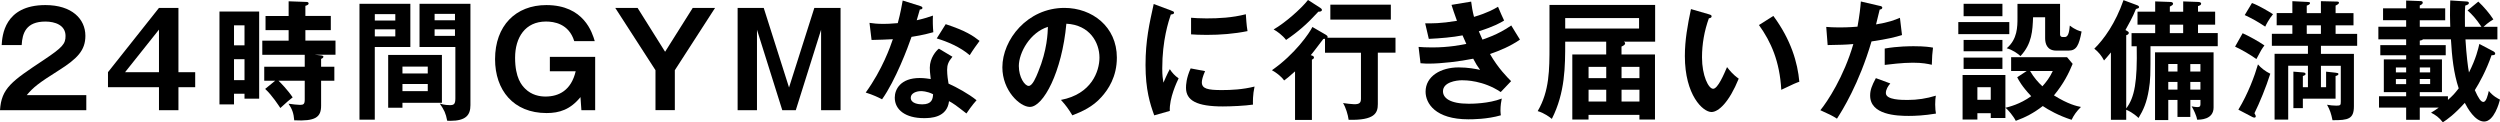 <?xml version="1.0" encoding="UTF-8"?>
<svg id="_レイヤー_2" data-name="レイヤー 2" xmlns="http://www.w3.org/2000/svg" viewBox="0 0 847.62 41.45">
  <g id="_デザイン" data-name="デザイン">
    <g>
      <path d="m29.26,32.26v5.1H0c.48-7.48,3.96-9.81,14.83-17.03,6.47-4.31,7.39-5.5,7.39-8.14,0-3.7-3.61-4.88-6.82-4.88-6.6,0-7.83,3.96-8.05,7.97H.57C.75,12.23,1.41,1.72,15.4,1.72c8.98,0,13.55,4.71,13.55,10.43,0,4.93-2.73,7.75-9.15,11.79-6.69,4.22-8.49,5.63-10.74,8.32h20.2Z"/>
      <path d="m60.5,24.47h5.68v5.1h-5.68v7.79h-6.6v-7.79h-17.29v-5.1L53.9,2.68h6.6v21.78Zm-6.6,0v-14.43l-11.49,14.43h11.49Z"/>
      <path d="m87.87,3.92v29.53h-4.97v-1.67h-3.56v3.61h-4.93V3.92h13.47Zm-4.97,11.44v-6.78h-3.56v6.78h3.56Zm-3.56,4.71v7.09h3.56v-7.09h-3.56Zm29.48-1.28c.53.04.84.22.84.44,0,.4-.57.66-.79.75v2.64h4.49v4.75h-4.49v8.49c0,3.96-2.02,5.28-9.11,4.93-.18-2.33-.7-3.83-1.94-5.63.92.18,3.34.4,3.92.4,1.19,0,1.58-.31,1.58-1.8v-6.38h-8.89c.62.57,3.12,3.12,4.8,5.63-1.28.97-1.8,1.45-4.18,3.61-.48-.7-2.77-4.31-5.15-6.47l3.39-2.77h-3.7v-4.75h13.73v-4.05h-14.39v-4.8h8.93v-3.56h-7.83v-4.8h7.83V.44l6.12.22c.35,0,.66.18.66.53,0,.4-.53.62-1.1.79v3.43h8.62v4.8h-8.62v3.56h10.21v4.8h-6.95l2.02.22Z"/>
      <path d="m139.13,1.28v14.65h-12.06v24.64h-5.19V1.28h17.25Zm-5.1,5.68v-2.16h-6.95v2.16h6.95Zm-6.95,2.99v2.38h6.95v-2.38h-6.95Zm22.75,24.91h-13.38v1.67h-4.84v-17.91h18.22v16.24Zm-4.8-9.95v-2.33h-8.58v2.33h8.58Zm-8.58,3.56v2.42h8.58v-2.42h-8.58ZM159.5,1.28v34.37c0,3.34-1.5,5.32-6.87,5.32-.4,0-.7,0-1.01-.04-.48-2.55-1.01-3.61-2.51-5.81,1.67.53,3.04.53,3.39.53,1.36,0,1.89-.31,1.89-2.29V15.93h-12.15V1.28h17.25Zm-5.24,5.59v-2.16h-6.91v2.16h6.91Zm-6.91,3.08v2.2h6.91v-2.2h-6.91Z"/>
      <path d="m201.79,19.27v18.09h-4.67l-.31-4.44c-3.43,4.22-7.13,5.41-11.49,5.41-11.27,0-17.47-7.79-17.47-18.26,0-11.35,7-18.35,17.38-18.35,12.81,0,15.58,9.42,16.42,12.23h-6.95c-1.85-5.99-6.95-6.65-9.59-6.65-7.04,0-10.47,5.41-10.47,12.28s2.29,9.37,3.39,10.47c2.2,2.2,4.93,2.68,6.91,2.68,4.53,0,8.71-2.07,10.25-8.58h-8.76v-4.88h15.36Z"/>
      <path d="m216.17,2.68l9.33,14.87,9.37-14.87h7.57l-13.64,21.12v13.55h-6.56v-13.55l-13.64-21.12h7.57Z"/>
      <path d="m258.94,2.68l8.58,26.98,8.58-26.98h8.89v34.68h-6.6V10.08l-8.58,27.28h-4.58l-8.58-27.28v27.28h-6.56V2.68h8.84Z"/>
      <path d="m294.8,7.75c1.28.18,2.55.35,4.75.35,1.14,0,2.33-.04,4.84-.26.97-3.61,1.32-5.81,1.67-7.66l5.9,1.85c.57.18.79.35.79.66,0,.48-.62.53-.88.53-.18.57-.92,3.12-1.06,3.65,2.77-.62,4.09-1.1,5.5-1.58-.09,1.54-.04,4,.13,5.63-1.1.31-3.43.97-7.39,1.58-1.19,3.48-5.41,14.74-9.99,21.17-1.19-.62-2.99-1.5-5.54-2.29,5.63-7.79,8.36-15.58,9.2-18.09-1.54.13-4.97.18-7.22.26l-.7-5.81Zm28.12,11.49c-1.41,1.67-1.8,2.82-1.8,4.45,0,1.8.31,3.74.48,4.66,2.68,1.19,6.87,3.48,9.5,5.63-1.45,1.58-3.12,4-3.43,4.49-3.74-2.91-4.49-3.43-5.9-4.18-.66,5.68-6.34,5.76-8.54,5.76-6.16,0-9.86-2.77-9.86-6.95,0-2.82,1.98-6.65,8.45-6.65,1.54,0,2.95.22,3.74.35-.26-2.07-.31-3.17-.31-3.83,0-3.34,2.2-5.85,3.08-6.47l4.58,2.73Zm-10.74,11.66c-1.41,0-3.39.66-3.39,2.24,0,1.98,2.73,2.24,3.87,2.24,3.34,0,3.61-1.85,3.7-3.43-2.02-1.06-3.92-1.06-4.18-1.06Zm8.45-22.71c6.82,2.24,9.33,3.96,11.49,5.68-.88,1.19-2.24,3.04-3.34,4.84-3.21-2.77-7.61-4.62-11.18-5.68l3.04-4.84Z"/>
      <path d="m359.7,33.88c10.39-1.98,13.07-9.73,13.07-14.35,0-5.11-3.3-11.09-11.22-11.49-1.5,16.42-7.83,28.21-12.37,28.21-3.39,0-9.33-5.54-9.33-13.42,0-9.37,8.49-20.15,21.04-20.15,9.37,0,17.78,6.34,17.78,16.85,0,6.56-2.95,10.83-5.19,13.33-2.99,3.39-6.64,4.97-9.9,6.25-1.32-2.2-2.16-3.34-3.87-5.24Zm-14.26-11.44c0,3.74,1.98,6.69,3.34,6.69,1.28,0,2.51-2.99,3.21-4.75,3.12-7.53,3.21-13.25,3.3-15.27-5.99,1.85-9.86,8.67-9.86,13.33Z"/>
      <path d="m397.05,3.56c.66.26,1.01.35,1.01.75,0,.44-.44.53-1.1.62-.75,2.29-2.9,8.67-2.9,18.26,0,2.55.18,3.43.4,4.84.13-.35,1.45-3.34,2.16-4.58.79,1.23,1.72,2.24,2.99,3.12-.57,1.14-3.21,6.73-2.99,11.04l-5.28,1.5c-1.41-3.87-2.95-8.67-2.95-17.07s1.32-14.08,2.77-20.68l5.9,2.2Zm11.53,20.55c-.84,1.89-1.1,3.12-1.1,3.79,0,2.2,2.02,2.64,6.78,2.64,3.12,0,7.08-.18,11.09-1.19-.62,2.77-.57,5.28-.53,6.12-2.68.4-7.44.62-10.21.62-8.8,0-12.5-1.98-12.5-6.34,0-.92.09-3.3,1.58-6.56l4.88.92Zm-4.75-18.09c1.23.09,2.77.22,5.24.22,4.09,0,8.71-.22,13.33-1.41.26,4.05.44,4.93.57,5.72-4.53.92-9.2,1.28-13.82,1.28-2.42,0-4-.09-5.32-.18v-5.63Z"/>
      <path d="m449.46,11.75c.31.18.66.44.66.7,0,.13,0,.22-.04.35h23.06v5.06h-5.99v17.43c0,3.04-1.06,5.54-9.9,5.33-.22-1.72-.97-4.18-1.89-5.68.84.13,3.04.4,3.78.4,1.67,0,2.29-.4,2.29-1.85v-15.62h-12.19v-4.71c-.18.04-.35.04-.57.04-1.41,1.85-3.65,4.84-4.27,5.5.66.18,1.1.4,1.1.75s-.26.62-.7.75v20.46h-5.72v-16.46c-2.16,1.94-2.95,2.55-3.7,3.08-.97-1.41-2.82-2.77-4.14-3.48,7.83-5.41,12.81-12.72,13.73-14.65l4.49,2.6Zm-1.8-9.07c.26.18.53.35.53.7,0,.53-.79.62-1.19.57-3.83,4.18-6.87,6.82-10.96,9.59-1.19-1.58-3.08-2.95-4.22-3.56,3.78-2.16,9.24-6.91,11.66-9.99l4.18,2.68Zm23.9,3.96h-20.51V1.58h20.51v5.06Z"/>
      <path d="m498.79.53c.22,1.72.44,3.17.97,5.19,4.62-1.36,6.86-2.68,8.14-3.43.97,2.29,1.23,2.9,2.07,4.67-1.23.75-3.3,1.98-8.58,3.65.7,1.67.97,2.29,1.23,2.82.48-.18,5.28-1.63,9.77-4.8.44.79,2.55,4.14,2.95,4.8-3.3,2.29-6.95,3.78-10.17,4.88,2.82,4.88,5.85,7.88,7.17,9.2l-3.52,3.7c-5.9-3.96-11.97-4-13.11-4-1.98,0-6.47.66-6.47,3.74,0,2.2,2.24,4.22,8.71,4.22.92,0,6.82,0,11.22-1.76-.18.88-.44,2.29-.44,4.14,0,.66.09,1.1.13,1.54-4.66,1.36-9.72,1.36-11,1.36-11.22,0-14.52-5.41-14.52-9.37,0-5.19,5.1-8.23,11.22-8.23,3.21,0,5.81.53,7.26.84-.97-1.32-1.36-1.94-2.33-3.79-4.53.92-10.74,1.67-15.05,1.67-.4,0-1.58,0-2.82-.13l-.66-5.54c.97.09,2.6.18,4.62.18,5.68,0,9.73-.84,11.57-1.19-.22-.48-1.1-2.51-1.28-2.9-3.3.66-7.66,1.01-11.44,1.19l-1.23-5.28c2.24.04,5.15.09,10.78-.84-.97-2.6-1.36-3.92-1.85-5.41l6.64-1.1Z"/>
      <path d="m544.59,14.13h-13.91c0,8.49,0,17.21-4.53,26.18-.7-.57-2.51-1.98-4.8-2.64,4-6.82,4-14.04,4-22.18V1.67h35.82v12.45h-10.61c.18.09.44.31.44.57,0,.48-.48.75-1.23,1.1v2.68h11.35v22.05h-5.28v-1.58h-17.25v1.58h-5.5v-22.05h11.49v-4.36Zm-13.91-8.01v3.56h25.04v-3.56h-25.04Zm13.91,16.55h-5.99v3.83h5.99v-3.83Zm0,7.75h-5.99v4h5.99v-4Zm5.19-3.92h6.07v-3.83h-6.07v3.83Zm0,7.92h6.07v-4h-6.07v4Z"/>
      <path d="m579.39,4.84c.7.22.92.31.92.7,0,.53-.62.62-.92.66-1.54,4.27-2.33,8.71-2.33,13.25,0,6.2,2.2,10.65,3.78,10.65s3.65-4.88,4.71-7.35c.75.97,1.98,2.55,3.96,3.92-3.26,8.01-6.86,11.31-9.24,11.31-2.9,0-9.02-5.72-9.02-18.97,0-5.41.92-10.47,2.07-15.93l6.07,1.76Zm21.87.57c5.99,8.1,8.23,15.84,8.8,22.31-.92.31-1.94.7-6.12,2.73-.53-9.64-3.48-16.28-7.57-21.96l4.88-3.08Z"/>
      <path d="m637.34,1.98c.62.13.84.31.84.62,0,.09,0,.57-.88.66-.22.79-1.06,4.31-1.23,5.02,4.36-.7,6.29-1.5,8.1-2.24l.7,5.85c-2.33.7-4.67,1.32-10.34,2.16-4.22,14.39-9.99,23.54-11.71,26.18-1.8-1.14-2.55-1.45-5.63-2.86,2.38-2.9,7.96-11.35,11.18-22.44-2.68.26-4.58.26-8.71.35l-.48-6.16c1.1.09,2.46.18,4.31.18.84,0,3.3,0,6.29-.26.71-3.96.97-6.34,1.14-8.54l6.42,1.5Zm3.56,26.32c-.79.92-1.5,2.02-1.5,3.26,0,2.33,5.37,2.33,7.39,2.33,3.3,0,6.38-.48,9.55-1.45-.13.75-.22,1.72-.22,2.99,0,1.41.13,2.33.26,3.08-3.96.66-7.13.79-9.2.79-4.14,0-13.11-.35-13.11-6.91,0-1.8.53-3.3,1.94-5.9l4.88,1.8Zm-1.89-11.84c4.36-.79,8.76-.79,9.86-.79,3.78,0,5.59.31,6.51.48-.22,1.76-.35,3.21-.4,5.81-1.41-.31-3.12-.7-6.47-.7-3.52,0-8.01.57-9.5.75v-5.54Z"/>
      <path d="m681.25,7.48v4.09h-17.29v-4.09h17.29Zm-1.32,17.95v14.57h-4.97v-1.63h-4.53v2.16h-5.02v-15.09h14.52Zm-1.01-24.16v4.22h-13.16V1.28h13.16Zm0,12.28v3.83h-13.16v-3.83h13.16Zm0,5.99v3.83h-13.16v-3.83h13.16Zm-8.49,10.03v4.27h4.53v-4.27h-4.53Zm16.72-5.5h-5.28v-4.67h18.97l1.89,2.25c-1.36,3.3-3.08,6.73-6.34,10.69,4.88,3.04,7.75,3.65,9.15,3.92-1.5,1.5-2.38,2.73-3.17,4.36-4.4-1.41-7.88-3.39-9.77-4.67-3.08,2.38-5.77,3.78-9.15,5.02-.79-1.58-2.64-3.78-3.48-4.44,1.19-.31,4.84-1.14,8.71-3.92-3.21-3.39-4.27-5.46-4.75-6.42l3.21-2.11Zm11.31-22.75v10.34c0,.48.26.88.79.88h.88c1.32,0,1.5-2.51,1.63-3.87,1.94,1.5,3.3,1.85,4,2.02-.88,4.71-1.76,6.47-4.4,6.47h-4.18c-3.26,0-3.78-2.55-3.78-4.18v-7.13h-4.09c-.18,4.53-.35,8.98-4.27,13.16-.97-.88-2.77-2.16-4.67-2.64,3.65-3.08,3.65-7.35,3.65-10.3V1.32h14.43Zm-10.17,22.75c1.32,2.29,2.82,3.92,4.18,5.19,1.23-1.36,2.51-2.99,3.52-5.19h-7.7Z"/>
      <path d="m722.7,15.67v-4.44h8.01v-2.86h-5.99V3.96h5.99V.48l5.1.18c.53,0,.97.18.97.62,0,.4-.53.66-1.1.97v1.72h4.53V.48l5.02.18c.4,0,1.06.09,1.06.57s-.44.62-1.06.84v1.89h5.81v4.4h-5.81v2.86h6.69v4.44h-22.8c0,10.17,0,11.31-.57,14.79-.7,4.31-1.85,6.87-3.48,9.55-1.85-1.76-3.65-2.6-4.18-2.77v3.39h-5.19v-22.84c-1.19,1.45-1.72,2.07-2.33,2.73-.84-1.63-1.94-2.95-3.3-4,3.26-3.17,7.22-8.71,9.9-16.46l4.62,1.72c.4.13.66.4.66.62,0,.4-.4.48-1.06.66-1.01,2.6-2.82,5.81-3.56,7.13.75.4,1.14.62,1.14.97,0,.48-.53.7-.88.79v24.82c2.9-3.78,3.78-9.15,3.56-21.08h-1.76Zm19.93,18.22v5.76h-4.36v-5.76h-3.12v6.82h-4.49v-22.97h19.85v18.7c0,4.18-4.62,4.14-5.59,4.14-.13-1.28-1.28-3.61-1.85-4.53.62.13,1.36.26,1.89.26,1.1,0,1.1-.48,1.1-1.19v-1.23h-3.43Zm-4.36-9.64v-2.55h-3.12v2.55h3.12Zm0,6.12v-2.6h-3.12v2.6h3.12Zm-2.6-22v2.86h4.53v-2.86h-4.53Zm10.38,15.89v-2.55h-3.43v2.55h3.43Zm-3.43,3.52v2.6h3.43v-2.6h-3.43Z"/>
      <path d="m760.36,11.27c1.8.79,5.41,2.73,7.39,4.14-.92,1.23-1.01,1.36-2.73,4.62-2.07-1.5-4.8-3.08-7.22-4.22l2.55-4.53Zm-1.45,25.92c3.34-5.5,5.54-11.53,6.65-15.36.97,1.19,2.6,2.42,4.18,3.17-1.5,4.71-3.61,9.81-5.37,13.38.35.66.44.84.44,1.01,0,.26-.13.48-.4.48-.22,0-.44-.04-.7-.18l-4.8-2.51Zm4.62-36.17c2.2.79,5.76,2.9,7.13,3.79-1.41,1.72-2.38,3.61-2.64,4.22-2.6-1.72-4.31-2.68-6.95-3.92l2.46-4.09Zm25.13,28.56v-5.28l3.21.35c.66.09.97.13.97.44,0,.35-.31.48-.97.7v7.66h-11.09v3.21h-3.21v-12.37l3.21.26c.62.04.92.18.92.57,0,.22-.31.48-.92.66v3.78h1.72v-7.26h-6.69v18.26h-4.62v-22.31h11.31v-2.73h-12.23v-4.05h6.95v-2.9h-5.32v-4.14h5.32V.4l5.19.26c.53.04.79.04.79.4,0,.44-.66.7-1.1.84v2.55h4.8V.4l5.37.13c.4,0,.75.04.75.4,0,.31-.31.57-1.14.97v2.55h6.07v4.14h-6.07v2.9h7.31v4.05h-12.28v2.73h11.18v17.73c0,4.31-1.85,4.8-7.26,4.75-.48-2.33-.84-3.39-1.85-5.24,1.06.18,1.98.31,3.12.31,1.45,0,1.54-.18,1.54-1.41v-12.1h-6.73v7.26h1.76Zm-6.56-20.99v2.9h4.8v-2.9h-4.8Z"/>
      <path d="m820.42,40.62h-4.62v-4.14h-9.2v-3.83h9.2v-1.41h-7.57v-11.09h7.57v-1.41h-8.76v-3.43h8.76v-1.98h-9.42v-4.27h9.42v-2.2h-7.83V2.82h7.83V.18l4.62.18c.57,0,1.01.04,1.01.53s-.57.75-1.01.97v.97h8.62v4.05h-8.62v2.2h10.34c0-.7-.09-1.98-.09-3.87,0-2.24.04-3.74.09-5.06l5.46.35c.35.04.84.04.84.53,0,.31-.13.53-1.23.88-.18,1.98-.09,5.85-.09,7.17h5.59c-1.89-2.82-3.21-4.22-4.71-5.54l3.65-2.99c1.85,1.72,3.83,4.05,5.1,6.03-1.72,1.01-3.04,2.2-3.34,2.51h4.71v4.27h-10.83c.31,5.19.84,9.5,1.19,11.22,2.42-4.8,3.12-7.97,3.52-9.68l4.84,2.55c.22.13.53.4.53.7,0,.57-.62.57-1.23.57-1.8,5.19-4.18,9.5-5.68,11.84,1.28,2.86,2.07,4,2.9,4,.97,0,1.5-2.24,1.85-3.74,1.36,1.76,3.21,2.68,3.78,2.95-.26,1.06-1.98,7.44-5.37,7.44-3.08,0-5.63-4.53-6.56-6.34-3.52,3.92-5.94,5.63-7.44,6.6-1.23-1.63-2.55-2.55-4-3.26.84-.53,1.63-.97,2.6-1.72h-6.42v4.14Zm-4.62-17.74h-3.48v1.67h3.48v-1.67Zm0,3.92h-3.48v1.72h3.48v-1.72Zm4.62,5.85h9.55v1.23c1.94-1.76,2.11-1.98,3.65-3.92-1.72-5.15-2.29-10.65-2.64-16.63h-9.46c-.31.31-.62.35-1.1.44v1.54h8.8v3.43h-8.8v1.41h7.52v11.09h-7.52v1.41Zm0-8.1h3.52v-1.67h-3.52v1.67Zm0,3.96h3.52v-1.72h-3.52v1.72Z"/>
    </g>
  </g>
</svg>